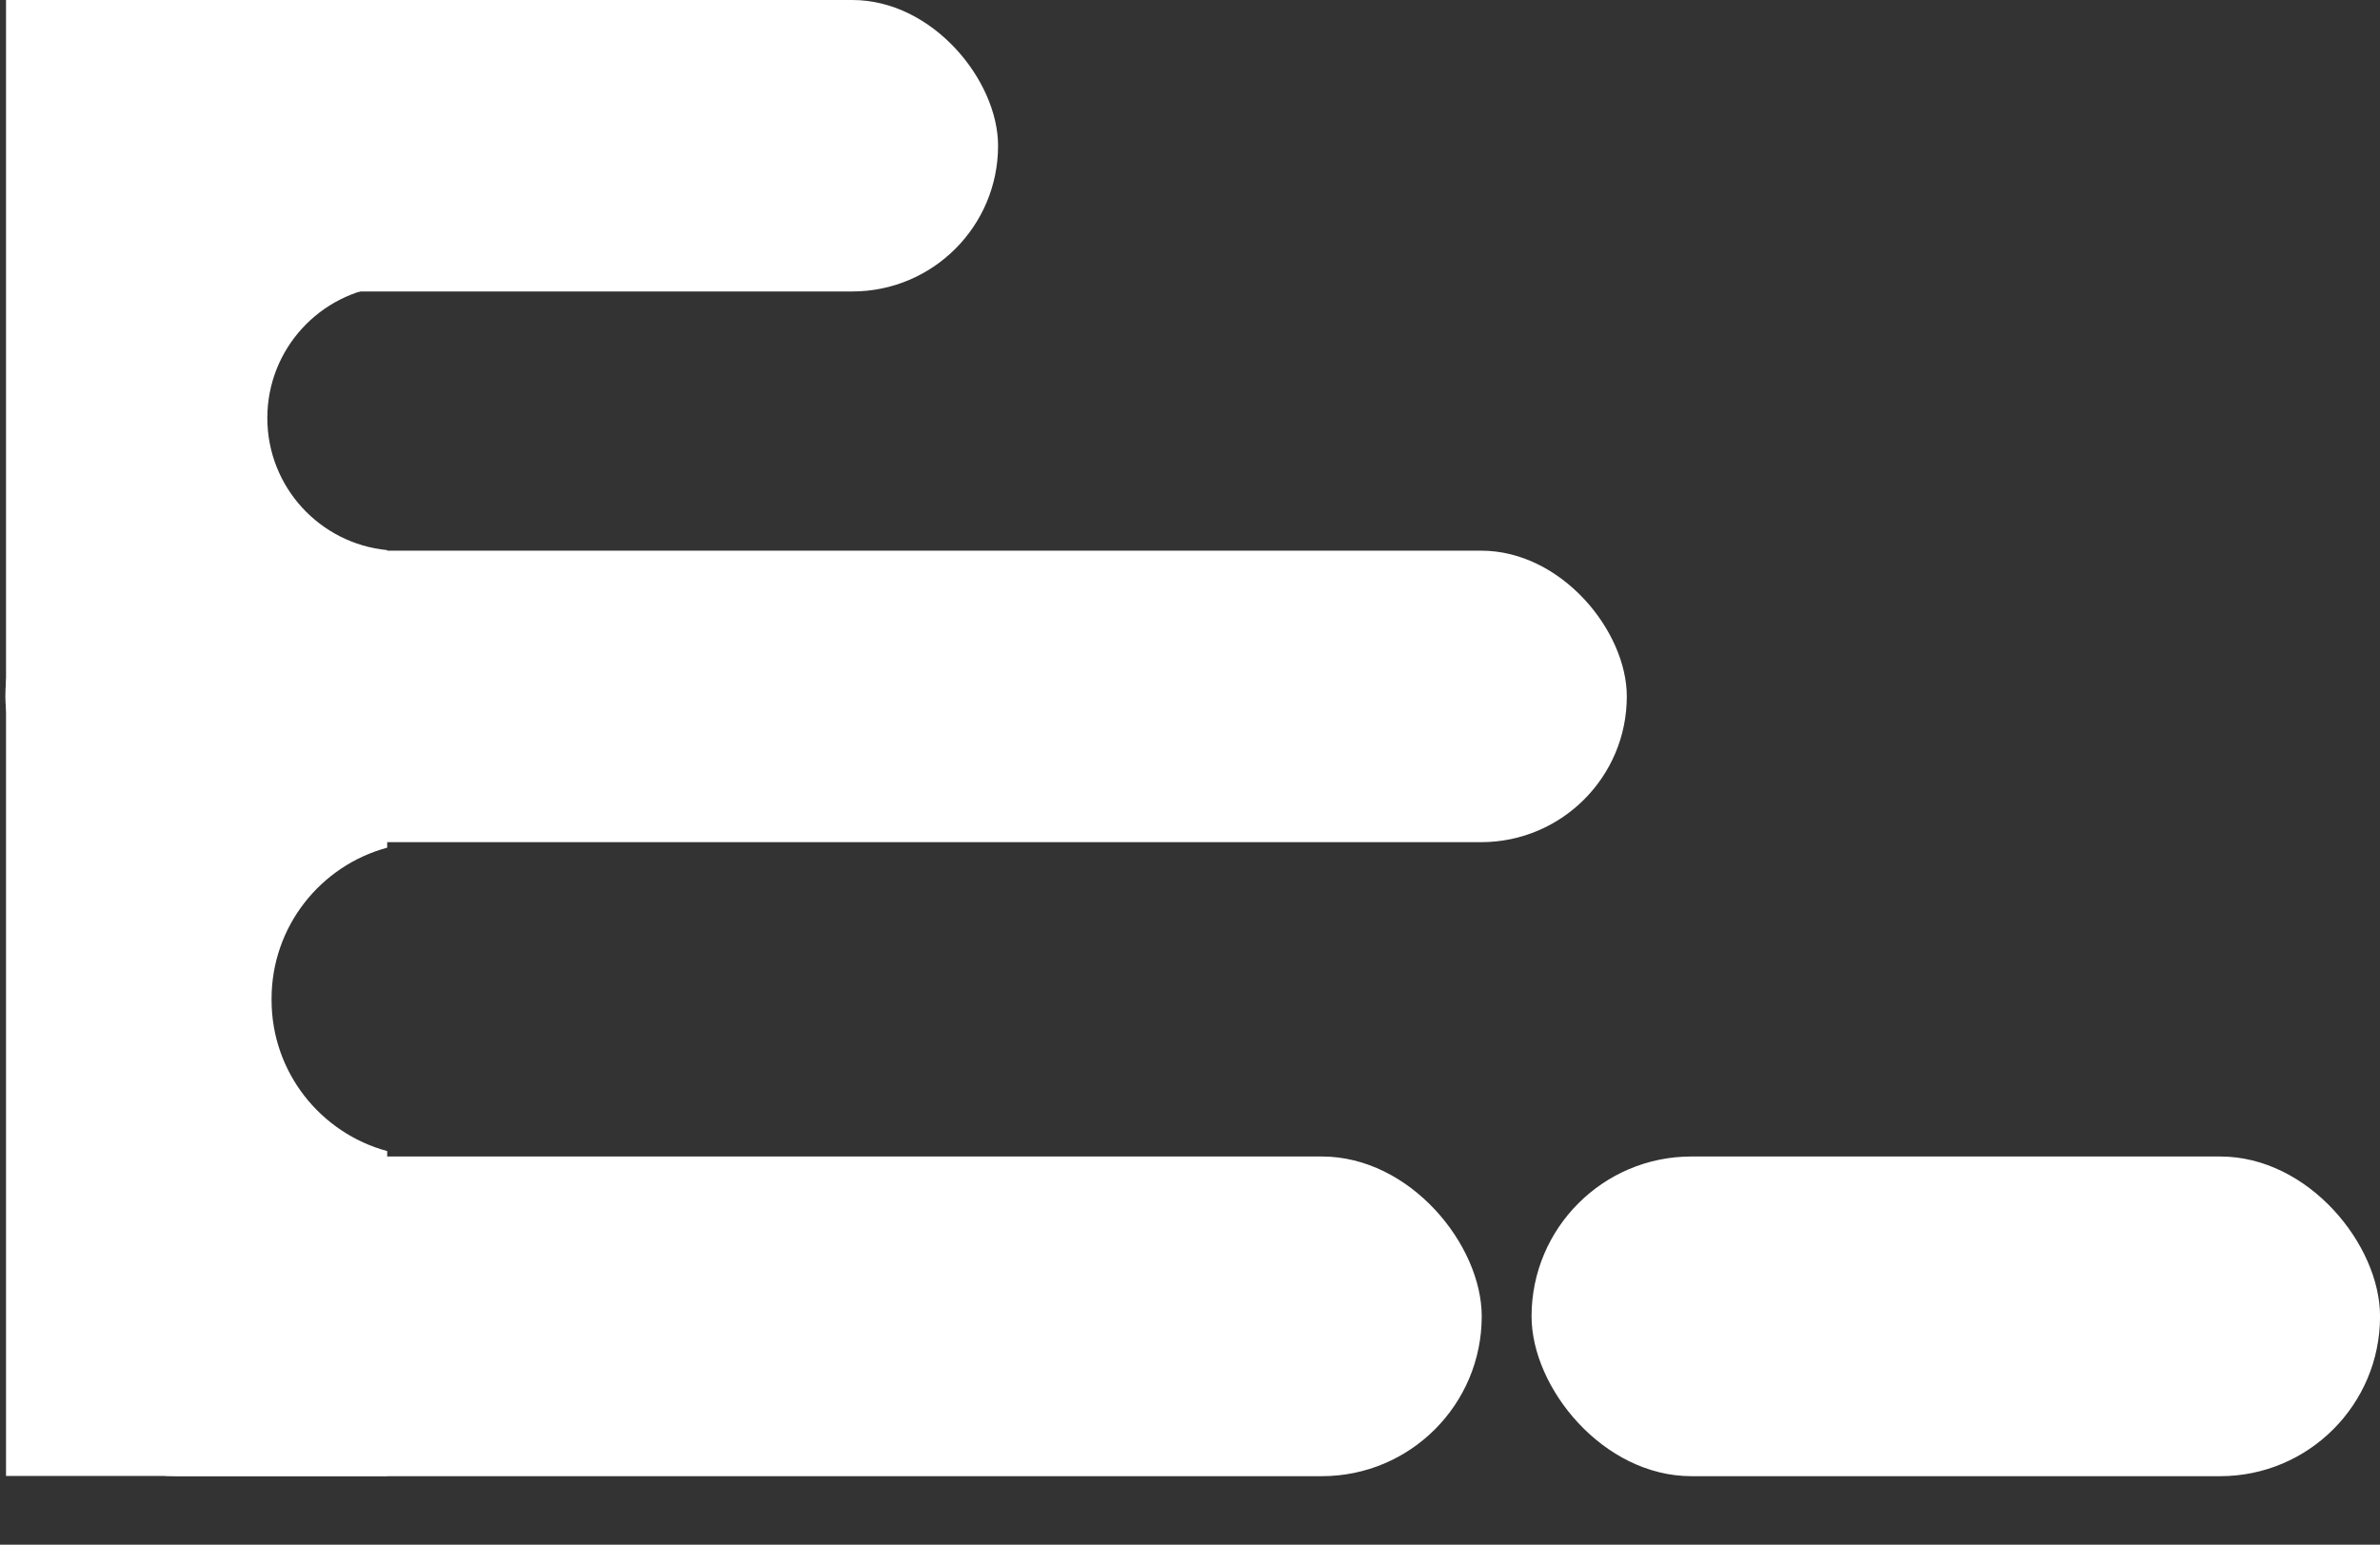 <svg xmlns="http://www.w3.org/2000/svg" id="Capa_2" data-name="Capa 2" viewBox="0 0 466.24 302.62"><rect x="0" y="0" width="466.24" height="302.62" fill="#333333" stroke="none"/><defs><style>      .cls-1 {        fill: #fff;        stroke-width: 0px;      }    </style></defs><rect class="cls-1" x="24.47" y="0" width="171.05" height="57.1" rx="28.55" ry="28.55"></rect><rect class="cls-1" x="1.05" y="107.88" width="317.64" height="57.11" rx="28.55" ry="28.55"></rect><rect class="cls-1" x="3.16" y="226.57" width="287.11" height="62.63" rx="31.32" ry="31.32"></rect><rect class="cls-1" x="300.03" y="226.57" width="166.22" height="62.63" rx="31.32" ry="31.32"></rect><path class="cls-1" d="M52.37,81.89h0c0-13.51,10.3-24.61,23.48-25.88V0H1.18v289.15h74.67v-63.64c-13.05-3.53-22.65-15.44-22.65-29.6v-.24c0-14.16,9.6-26.08,22.65-29.6v-58.3c-13.18-1.27-23.48-12.37-23.48-25.88Z"></path></svg>
